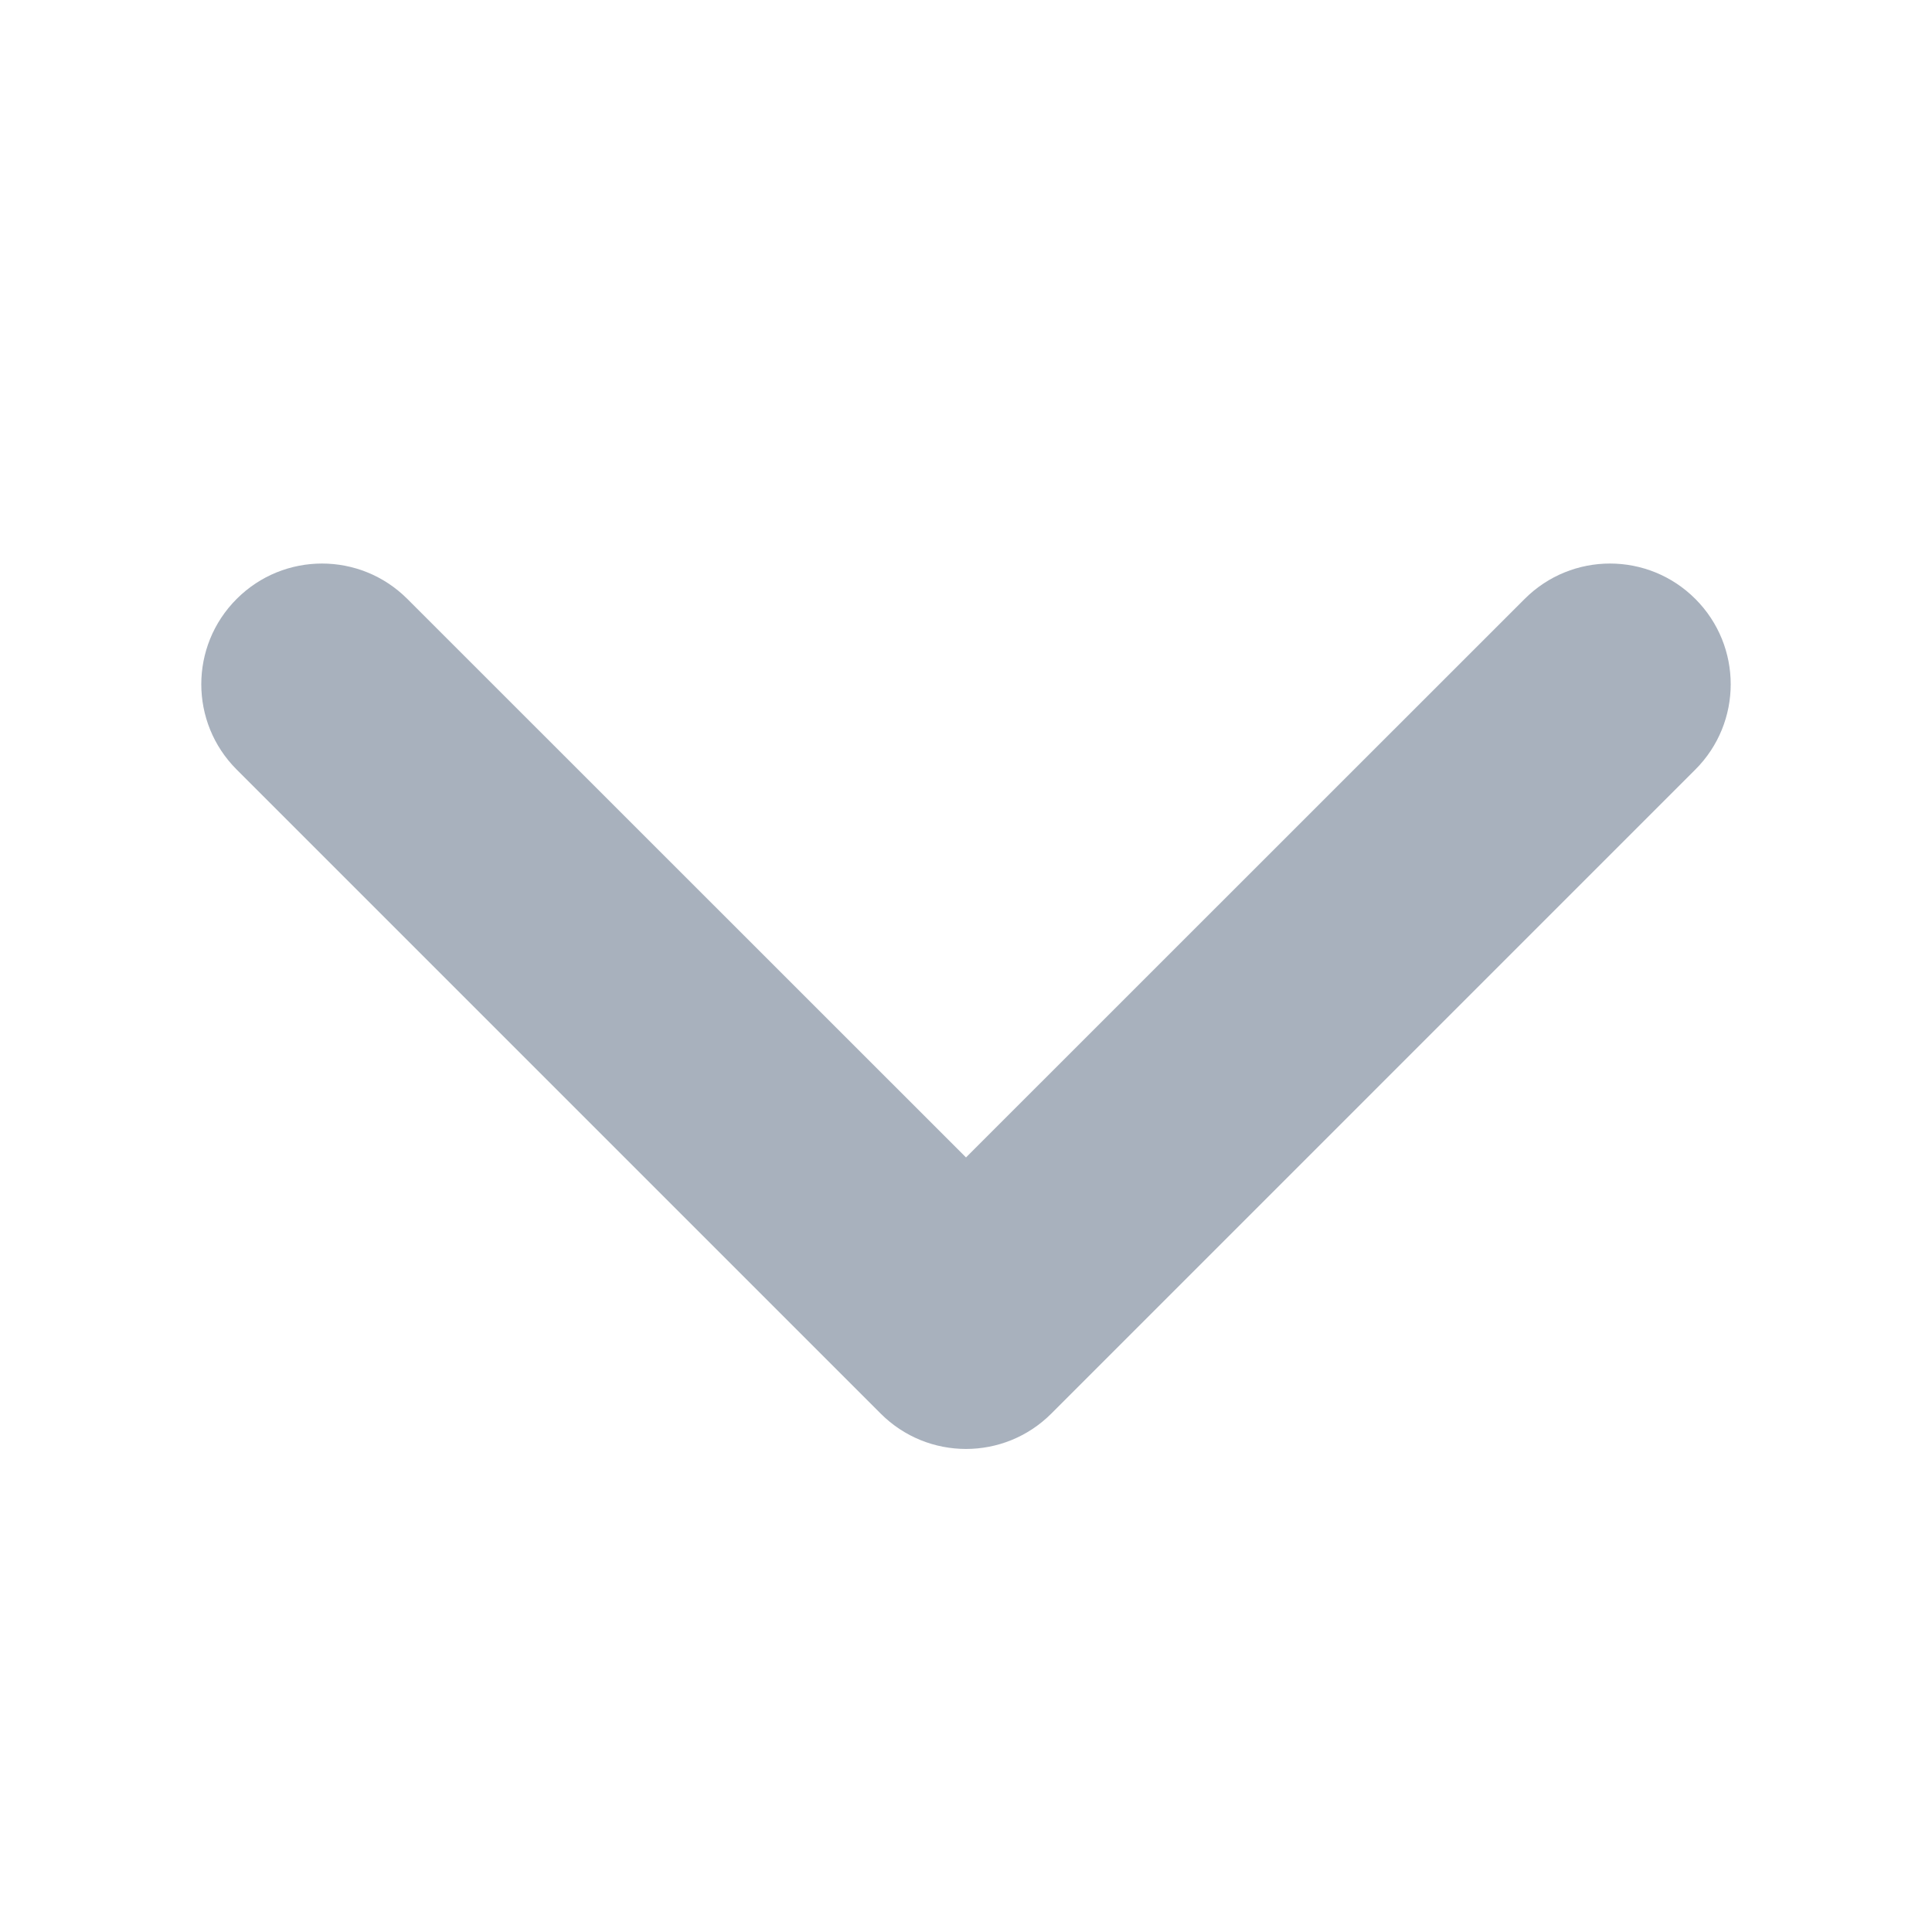<svg xmlns="http://www.w3.org/2000/svg" width="12" height="12" viewBox="0 0 12 12" fill="none">
  <path fill-rule="evenodd" clip-rule="evenodd" d="M10.53 3.72C10.823 4.013 10.823 4.487 10.53 4.78L6.53 8.78C6.237 9.073 5.763 9.073 5.47 8.78L1.47 4.78C1.177 4.487 1.177 4.013 1.47 3.72C1.763 3.427 2.237 3.427 2.53 3.72L6 7.189L9.47 3.72C9.763 3.427 10.237 3.427 10.53 3.72Z" fill="#A8B1BD"/>
</svg>